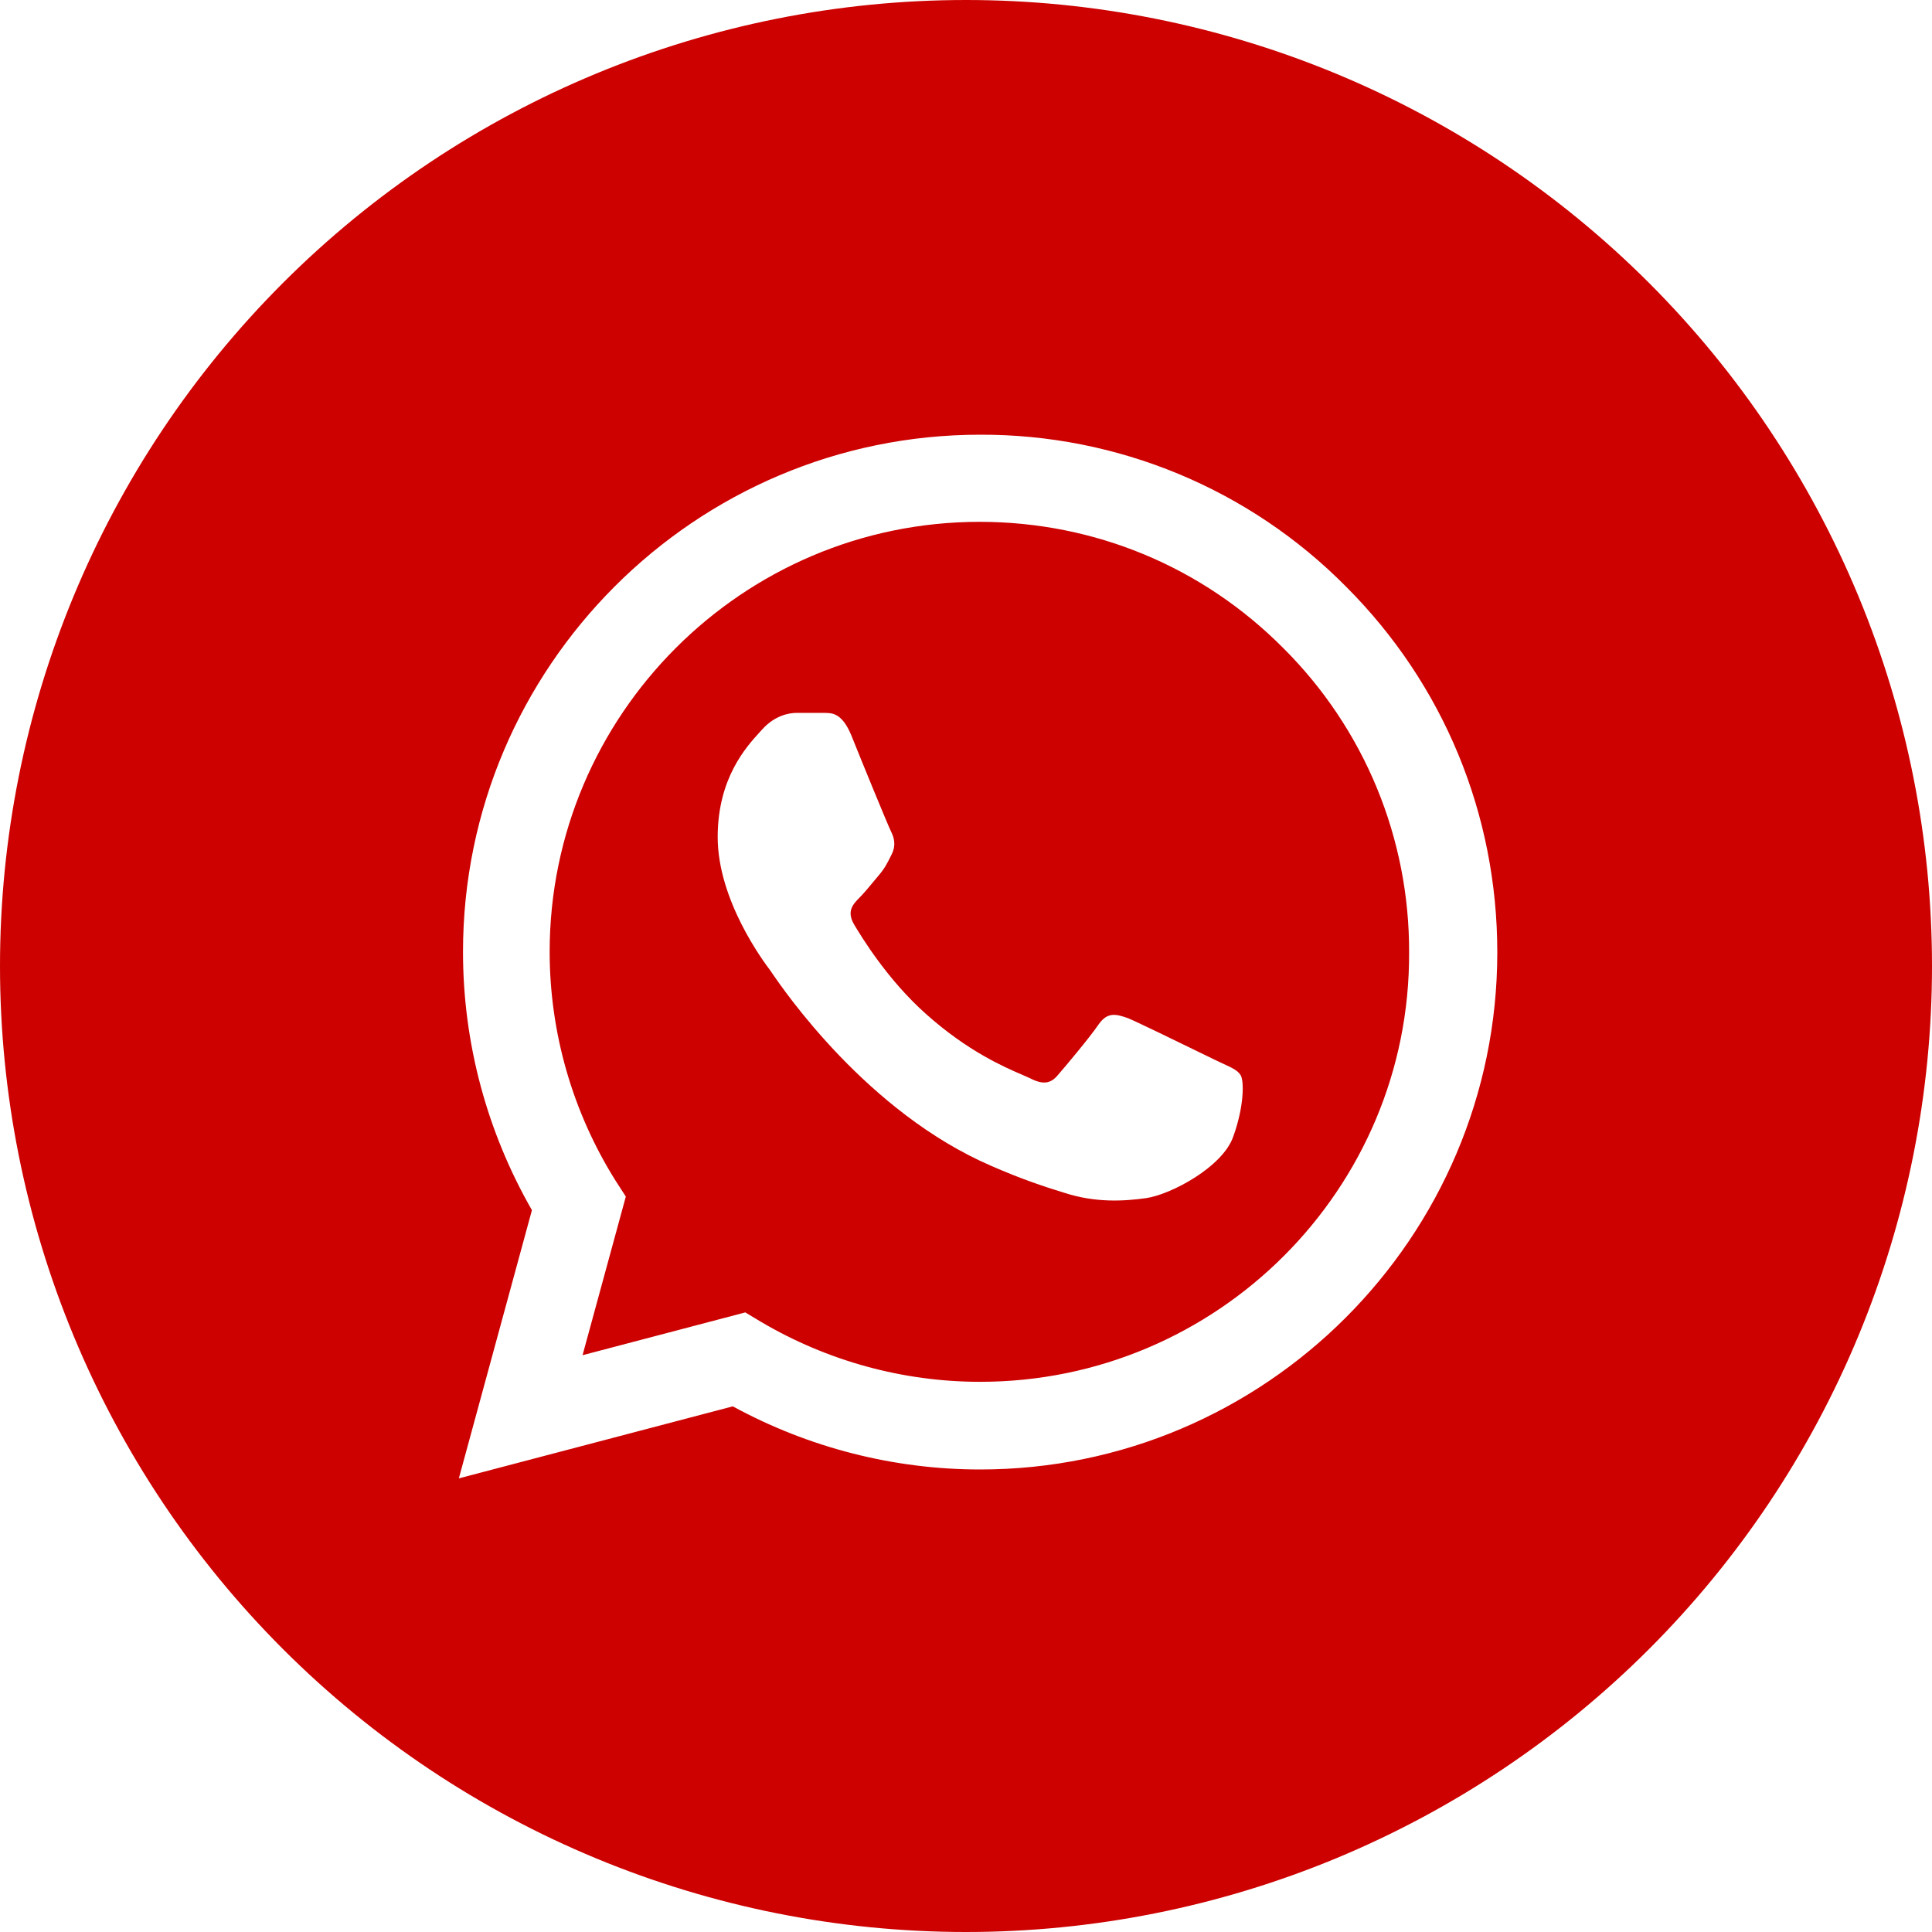 <?xml version="1.0" encoding="UTF-8"?> <svg xmlns="http://www.w3.org/2000/svg" width="40" height="40" viewBox="0 0 40 40" fill="none"><path fill-rule="evenodd" clip-rule="evenodd" d="M5.858 5.858C9.609 2.107 14.696 0 20 0C22.626 0 25.227 0.517 27.654 1.522C30.08 2.527 32.285 4.001 34.142 5.858C35.999 7.715 37.472 9.92 38.478 12.346C39.483 14.773 40 17.374 40 20C40 22.626 39.483 25.227 38.478 27.654C37.472 30.08 35.999 32.285 34.142 34.142C32.285 35.999 30.08 37.472 27.654 38.478C25.227 39.483 22.626 40 20 40C14.696 40 9.609 37.893 5.858 34.142C2.107 30.391 0 25.304 0 20C0 14.696 2.107 9.609 5.858 5.858ZM24.396 9.81C25.697 10.35 26.876 11.143 27.867 12.144C29.887 14.164 31 16.855 31 19.718C31 25.617 26.192 30.424 20.293 30.424C18.5 30.424 16.739 29.971 15.172 29.117L9.5 30.608L11.013 25.055C10.083 23.434 9.586 21.598 9.586 19.707C9.586 13.808 14.394 9 20.293 9C21.701 8.995 23.096 9.271 24.396 9.81ZM15.755 27.367C17.128 28.177 18.694 28.609 20.293 28.609C25.198 28.609 29.196 24.623 29.174 19.718C29.178 18.548 28.951 17.389 28.504 16.307C28.057 15.226 27.399 14.244 26.57 13.419C24.896 11.733 22.659 10.804 20.282 10.804C15.377 10.804 11.38 14.802 11.38 19.707C11.381 21.381 11.853 23.02 12.741 24.439L12.957 24.774L12.061 28.058L15.431 27.172L15.755 27.367ZM24.821 21.781C24.982 21.86 25.11 21.922 25.177 21.954C25.23 21.98 25.279 22.002 25.324 22.023C25.508 22.108 25.624 22.161 25.684 22.257C25.76 22.375 25.76 22.905 25.533 23.532C25.317 24.158 24.247 24.731 23.729 24.806C23.264 24.871 22.681 24.904 22.044 24.698C21.654 24.579 21.157 24.417 20.52 24.137C17.959 23.031 16.236 20.514 15.976 20.134C15.964 20.117 15.956 20.104 15.95 20.096L15.948 20.093C15.81 19.91 14.859 18.641 14.859 17.33C14.859 16.114 15.447 15.468 15.725 15.163C15.748 15.138 15.77 15.114 15.788 15.094C16.036 14.823 16.317 14.759 16.501 14.759H17.02C17.038 14.76 17.058 14.76 17.078 14.76C17.234 14.762 17.434 14.765 17.625 15.223C17.841 15.763 18.381 17.081 18.446 17.211C18.511 17.341 18.554 17.492 18.467 17.676C18.46 17.69 18.453 17.705 18.446 17.719C18.371 17.869 18.316 17.98 18.197 18.119C18.156 18.167 18.112 18.22 18.068 18.273C17.974 18.386 17.878 18.502 17.797 18.583C17.657 18.724 17.527 18.864 17.679 19.134C17.841 19.404 18.37 20.279 19.17 20.992C20.038 21.768 20.796 22.094 21.166 22.253C21.229 22.28 21.28 22.303 21.32 22.321C21.59 22.462 21.752 22.44 21.903 22.257C22.054 22.084 22.562 21.479 22.746 21.209C22.929 20.949 23.102 20.992 23.351 21.079C23.53 21.152 24.326 21.54 24.821 21.781Z" fill="#CC0100"></path></svg> 